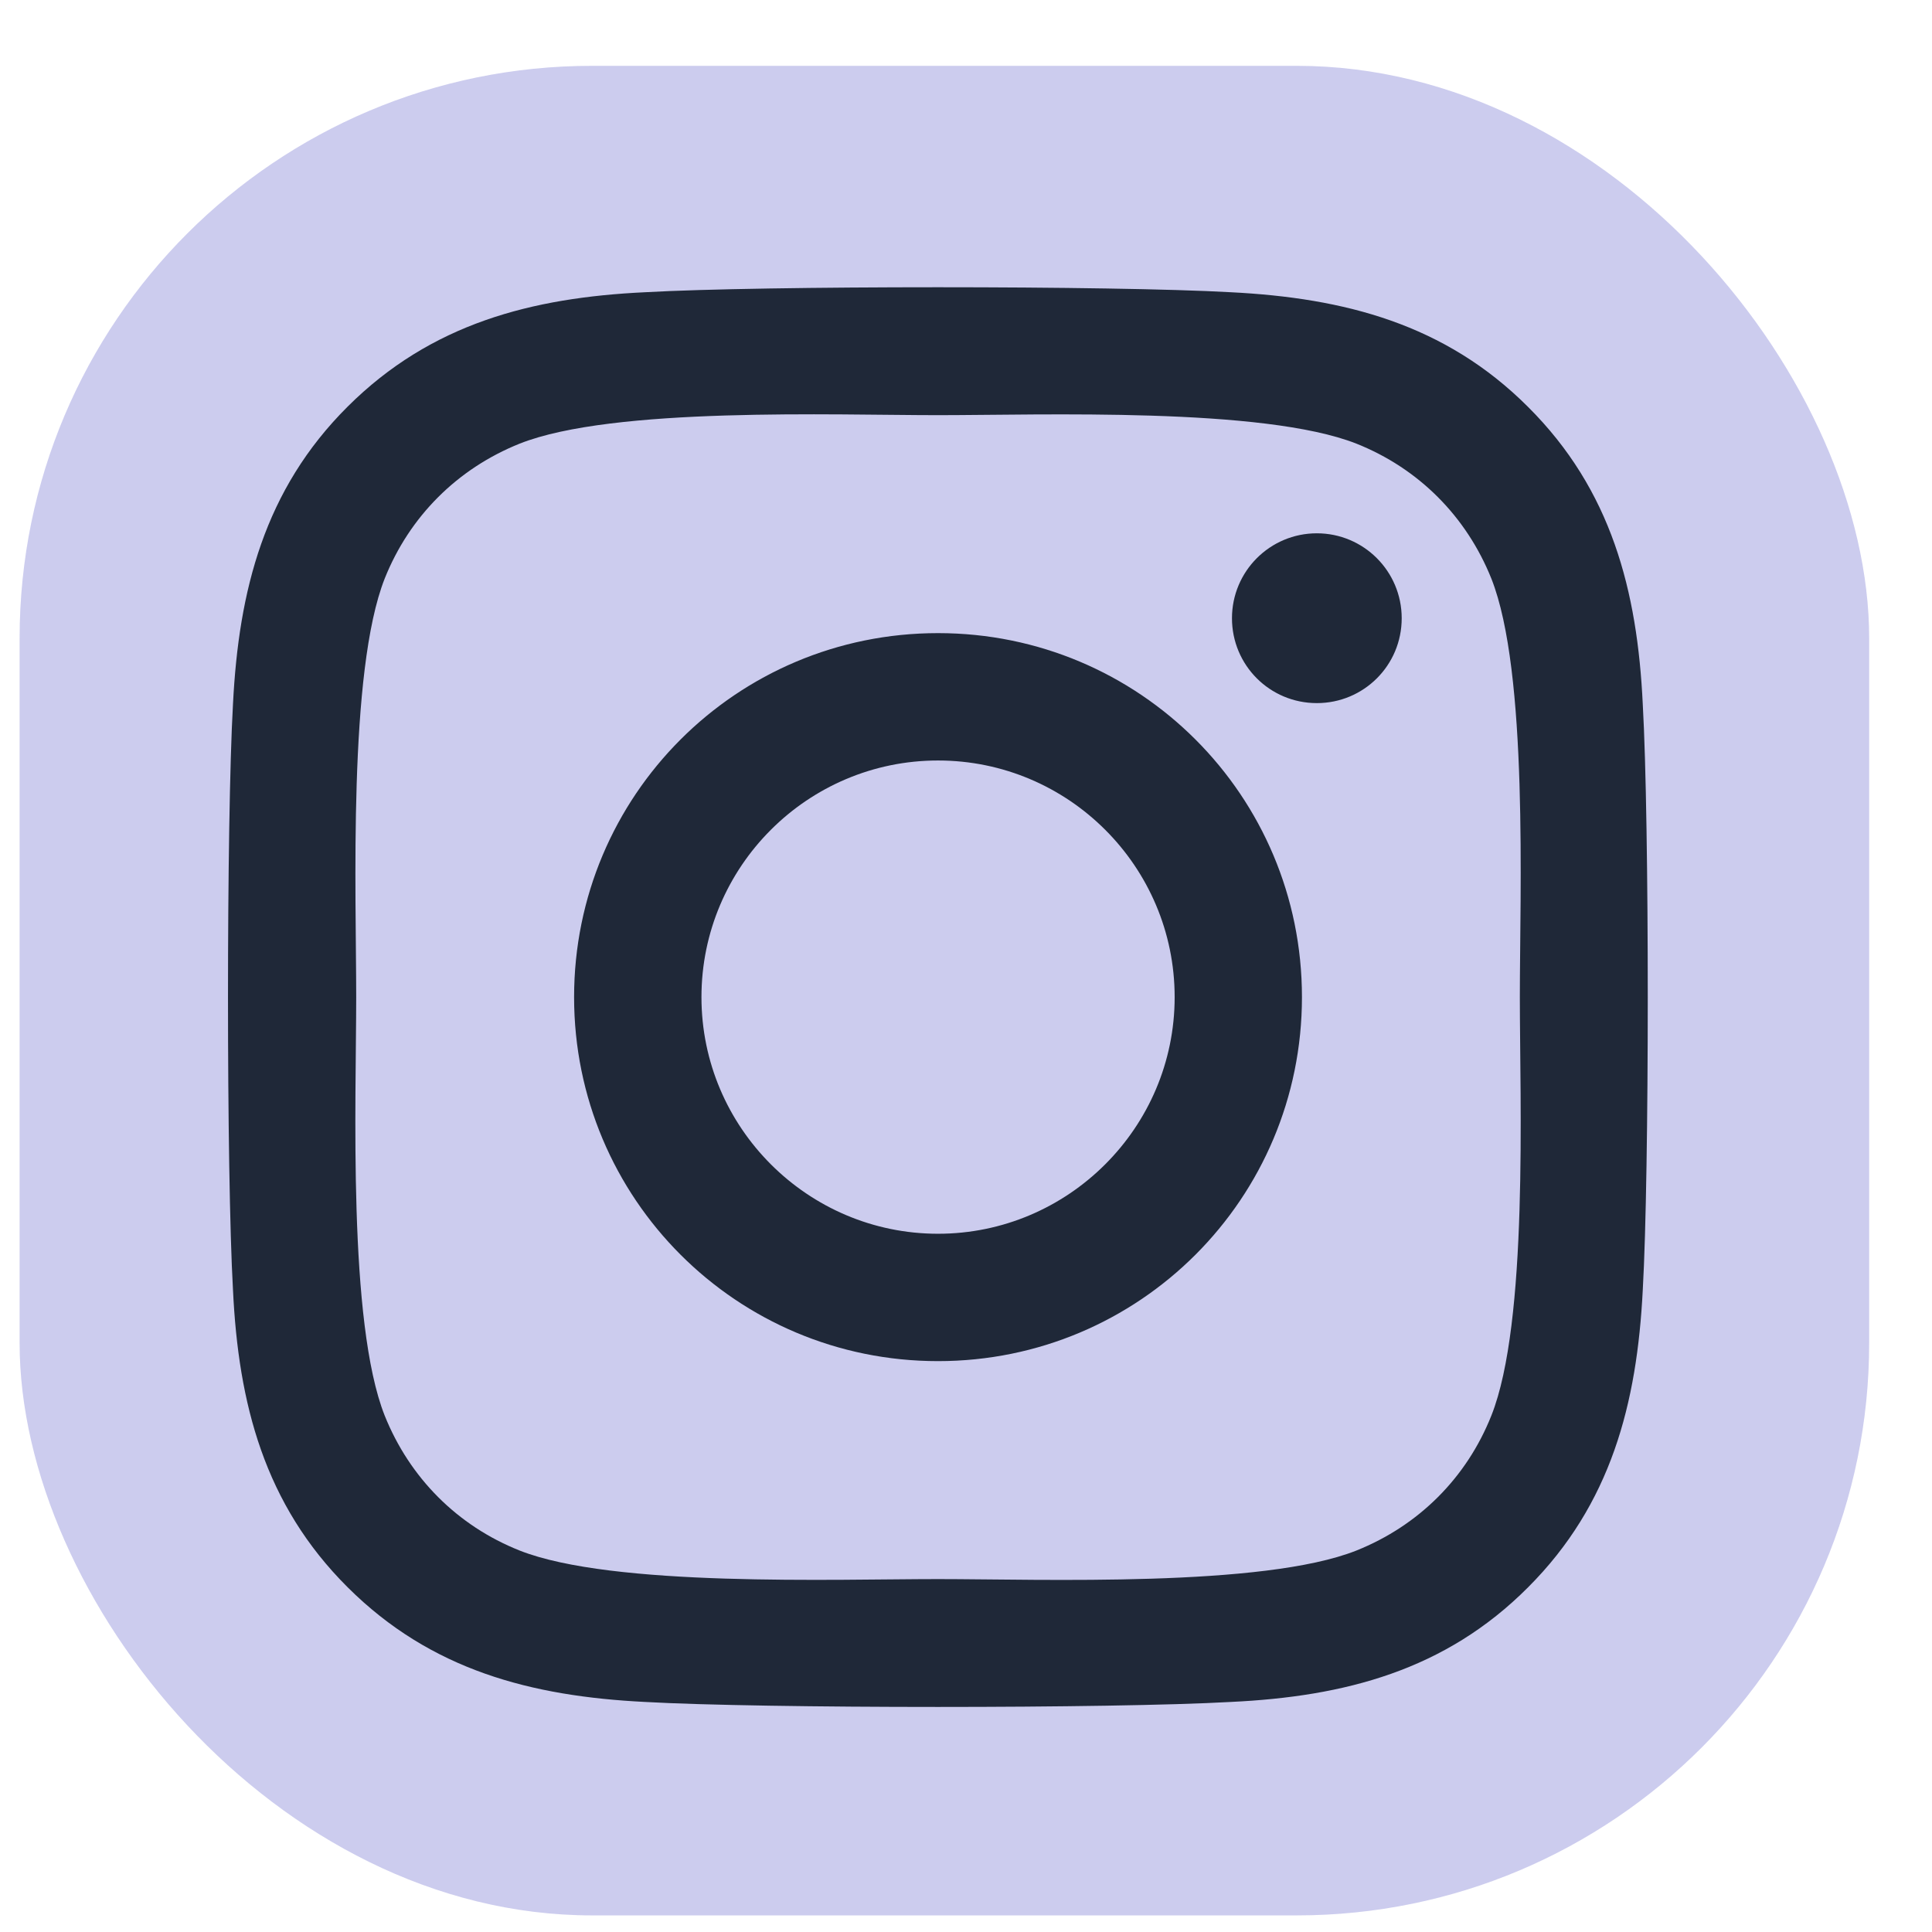 <svg width="27" height="27" viewBox="0 0 27 27" fill="none" xmlns="http://www.w3.org/2000/svg">
<rect x="0.274" y="0.92" width="25.848" height="25.848" rx="8" fill="#CCCCEE"/>
<path d="M13.109 8.848C10.294 8.848 8.023 11.119 8.023 13.935C8.023 16.75 10.294 19.022 13.109 19.022C15.924 19.022 18.195 16.75 18.195 13.935C18.195 11.119 15.924 8.848 13.109 8.848ZM13.109 17.242C11.29 17.242 9.803 15.759 9.803 13.935C9.803 12.111 11.286 10.628 13.109 10.628C14.933 10.628 16.416 12.111 16.416 13.935C16.416 15.759 14.928 17.242 13.109 17.242ZM19.589 8.64C19.589 9.299 19.058 9.826 18.403 9.826C17.744 9.826 17.217 9.295 17.217 8.64C17.217 7.984 17.748 7.453 18.403 7.453C19.058 7.453 19.589 7.984 19.589 8.64ZM22.958 9.844C22.883 8.255 22.52 6.847 21.355 5.687C20.196 4.527 18.788 4.164 17.199 4.084C15.561 3.991 10.653 3.991 9.015 4.084C7.43 4.159 6.023 4.522 4.859 5.682C3.694 6.842 3.336 8.25 3.256 9.84C3.163 11.478 3.163 16.387 3.256 18.026C3.331 19.615 3.694 21.023 4.859 22.183C6.023 23.343 7.426 23.706 9.015 23.785C10.653 23.878 15.561 23.878 17.199 23.785C18.788 23.71 20.196 23.347 21.355 22.183C22.515 21.023 22.878 19.615 22.958 18.026C23.051 16.387 23.051 11.482 22.958 9.844ZM20.842 19.783C20.497 20.651 19.828 21.32 18.956 21.669C17.651 22.187 14.552 22.068 13.109 22.068C11.666 22.068 8.563 22.183 7.262 21.669C6.394 21.324 5.726 20.655 5.376 19.783C4.859 18.477 4.978 15.378 4.978 13.935C4.978 12.492 4.863 9.388 5.376 8.086C5.722 7.219 6.39 6.55 7.262 6.2C8.568 5.682 11.666 5.802 13.109 5.802C14.552 5.802 17.655 5.687 18.956 6.2C19.824 6.546 20.492 7.214 20.842 8.086C21.36 9.392 21.24 12.492 21.24 13.935C21.24 15.378 21.36 18.482 20.842 19.783Z" fill="#1F2838"/>
</svg>
